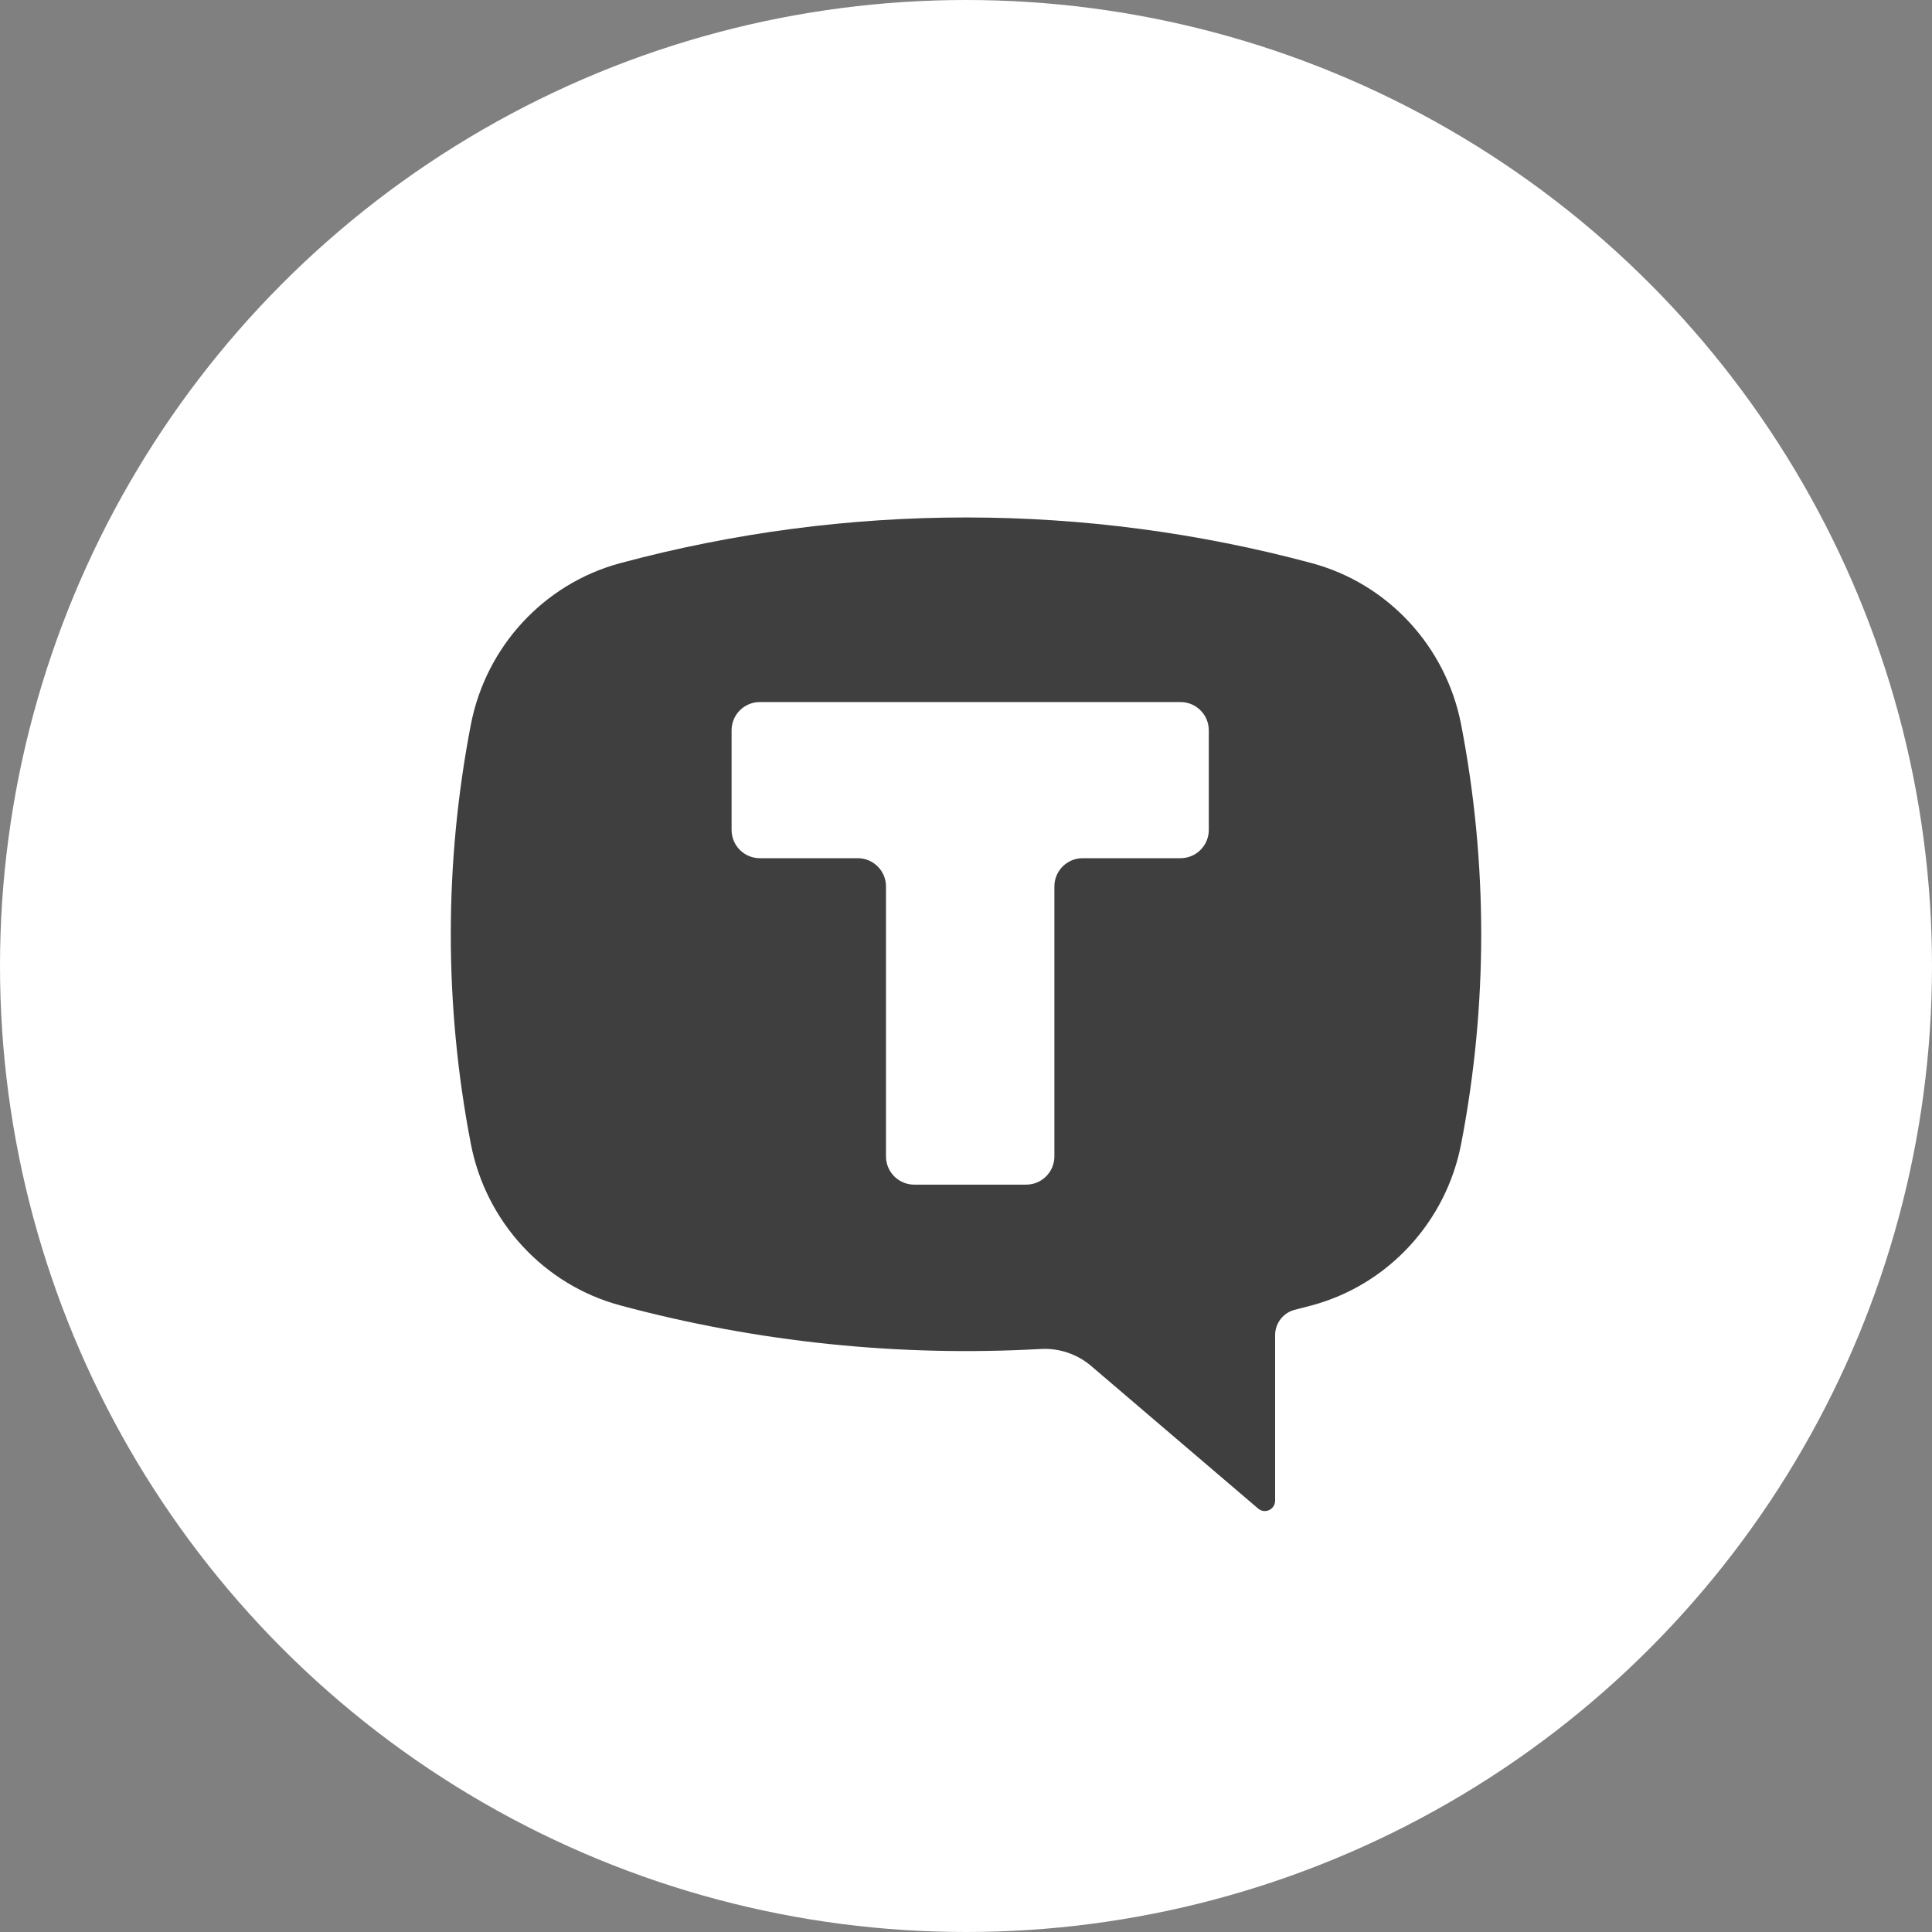 <?xml version="1.0" encoding="UTF-8"?> <svg xmlns="http://www.w3.org/2000/svg" width="60" height="60" viewBox="0 0 60 60" fill="none"><rect x="0" y="0" width="60" height="60" fill="#808080" stroke="none"/><circle cx="30" cy="30" r="30" fill="white"></circle><path d="M19.259 17.49C26.297 15.597 33.703 15.597 40.741 17.49C43.103 18.126 44.908 20.077 45.377 22.503C46.208 26.803 46.208 31.226 45.377 35.526C44.908 37.952 43.103 39.903 40.741 40.539C40.562 40.587 40.384 40.634 40.205 40.679C39.85 40.77 39.6 41.094 39.6 41.464V46.604C39.6 46.73 39.528 46.844 39.415 46.897C39.302 46.95 39.169 46.932 39.074 46.851L33.891 42.425C33.454 42.052 32.892 41.862 32.321 41.894C27.924 42.141 23.515 41.684 19.259 40.539C16.896 39.903 15.092 37.952 14.623 35.526C13.792 31.226 13.792 26.803 14.623 22.503C15.092 20.077 16.897 18.126 19.259 17.49Z" fill="#3F3F3F"></path><path fill-rule="evenodd" clip-rule="evenodd" d="M37.54 22.68C37.54 22.196 37.147 21.803 36.662 21.803H23.597C23.113 21.803 22.72 22.196 22.72 22.68V25.774C22.72 26.259 23.113 26.652 23.597 26.652H26.637C27.122 26.652 27.515 27.045 27.515 27.529V35.912C27.515 36.397 27.907 36.79 28.392 36.79H31.867C32.352 36.79 32.745 36.397 32.745 35.912V27.529C32.745 27.045 33.138 26.652 33.623 26.652H36.662C37.147 26.652 37.54 26.259 37.54 25.774V22.68Z" fill="white"></path></svg> 